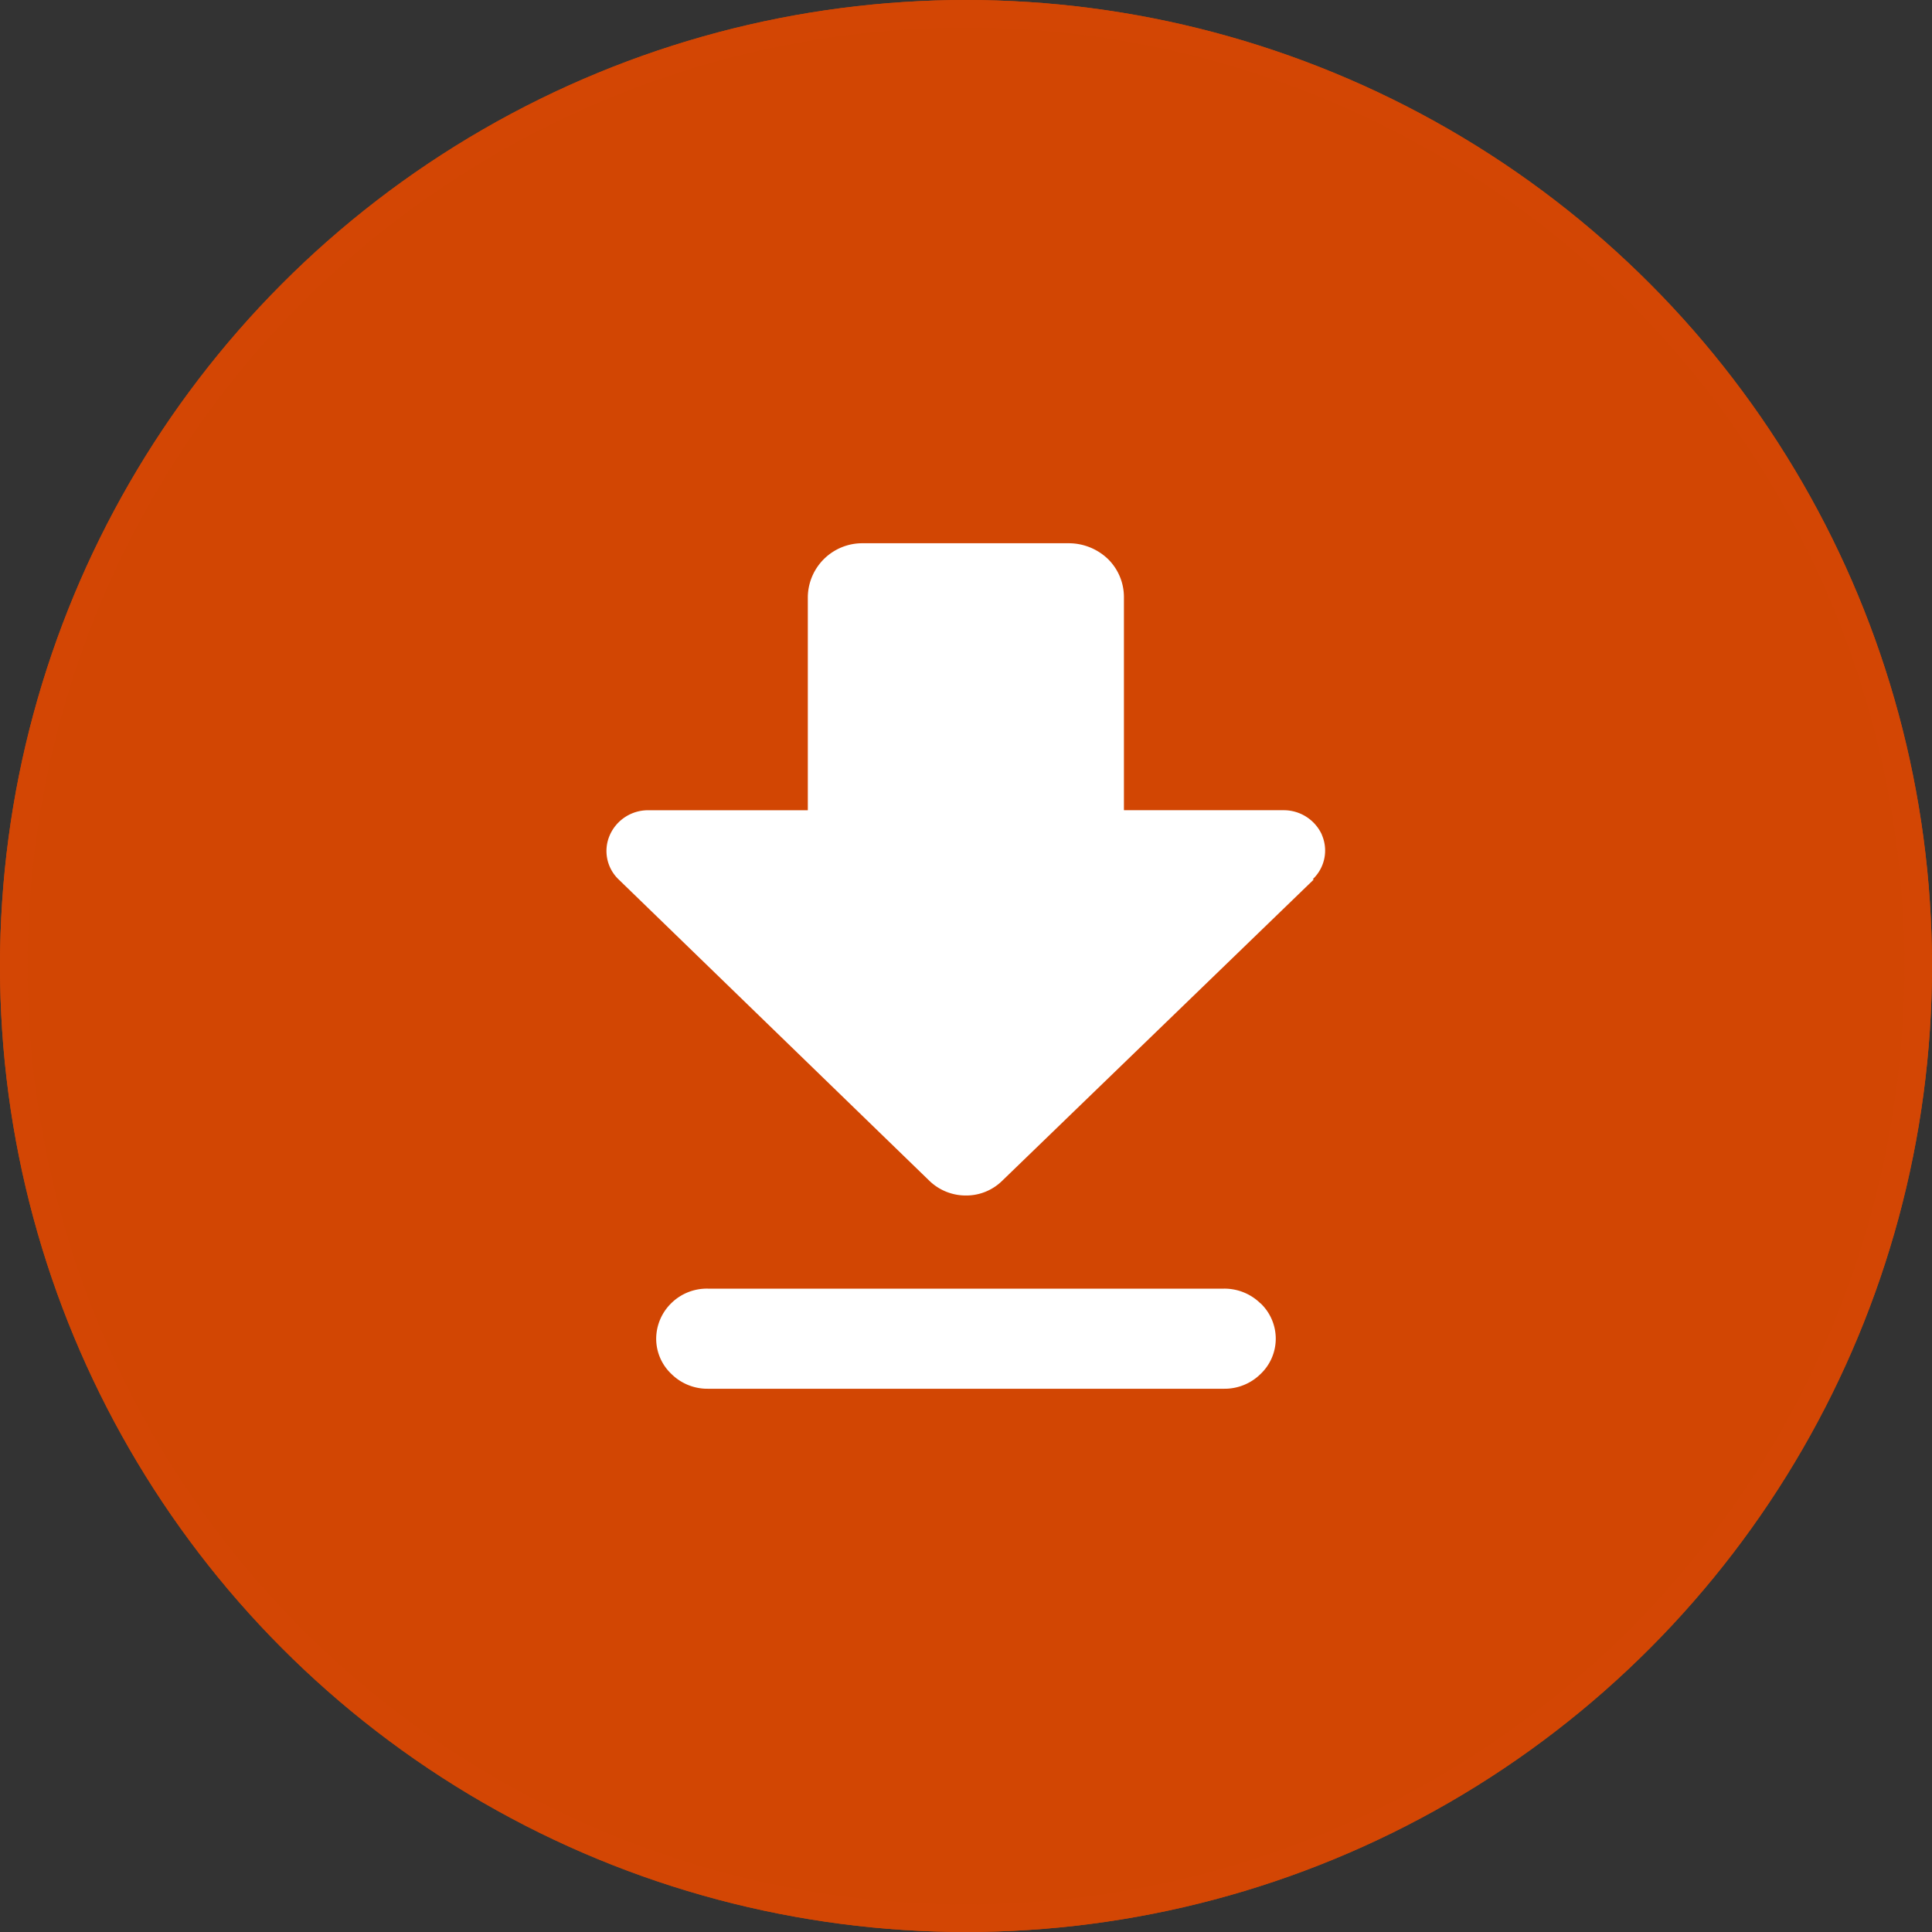 <svg xmlns="http://www.w3.org/2000/svg" width="70" height="70" viewBox="0 0 70 70">
    <rect x="0" y="0" width="70" height="70" fill="#333333" stroke="none"/>
    <defs>
        <clipPath id="l0s74ixcka">
            <path data-name="Rectangle 674" style="fill:#fff" d="M0 0h49.928v49.928H0z"/>
        </clipPath>
    </defs>
    <g data-name="Group 5129">
        <g data-name="Group 4309">
            <g data-name="Ellipse 25" style="fill:#d24603;stroke:#d34604">
                <circle cx="35" cy="35" r="35" style="stroke:none"/>
                <circle cx="35" cy="35" r="34.5" style="fill:none"/>
            </g>
            <g data-name="Group 783" transform="translate(10.037 10.035)" style="clip-path:url(#l0s74ixcka)">
                <path data-name="Path 216" d="M-294.976 482.289a1.772 1.772 0 0 1 .552 1.283 1.764 1.764 0 0 1-.552 1.281 1.855 1.855 0 0 1-1.318.533H-315a1.851 1.851 0 0 1-1.318-.533 1.759 1.759 0 0 1-.554-1.272 1.81 1.81 0 0 1 .552-1.3 1.833 1.833 0 0 1 1.321-.522h18.7a1.862 1.862 0 0 1 1.318.531m2.228-16.978a1.516 1.516 0 0 0-1.382-.887h-5.79v-7.74a1.932 1.932 0 0 0-.588-1.371 2.054 2.054 0 0 0-1.413-.562h-7.452a1.974 1.974 0 0 0-2 1.934v7.74h-5.792a1.51 1.51 0 0 0-1.382.9 1.425 1.425 0 0 0 .324 1.611l11.256 10.916a1.893 1.893 0 0 0 1.318.531 1.857 1.857 0 0 0 1.316-.531l11.289-10.916-.032-.015a1.428 1.428 0 0 0 .324-1.613" transform="translate(330.61 -445.104)" style="fill:#fff"/>
            </g>
        </g>
    </g>
</svg>

